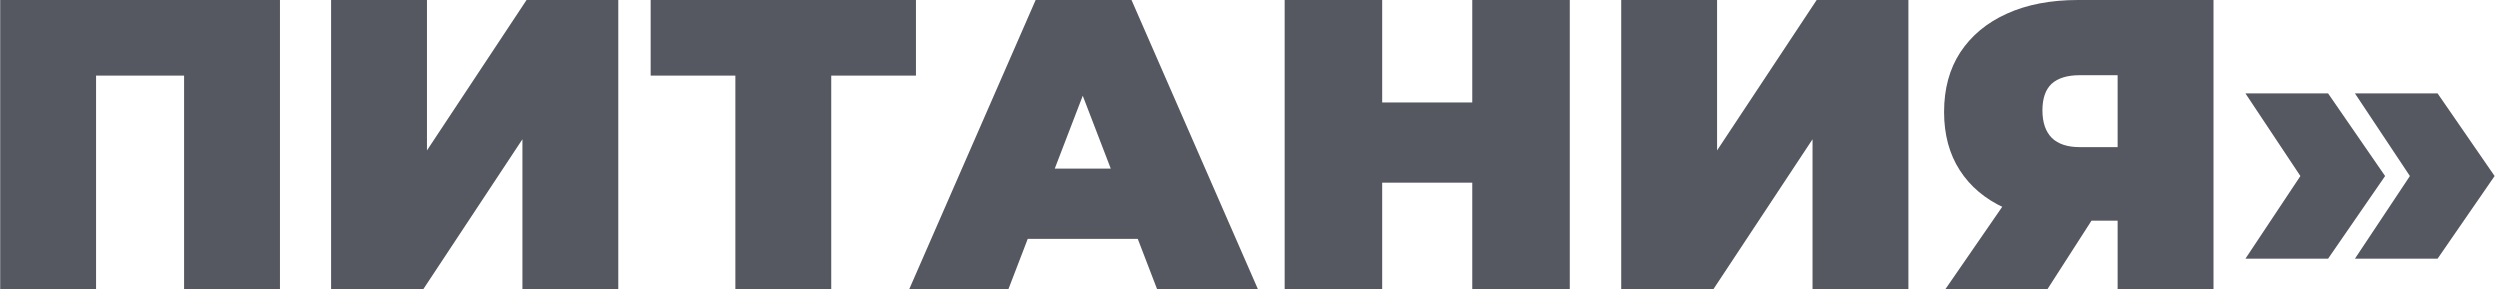 <?xml version="1.0" encoding="UTF-8"?> <svg xmlns="http://www.w3.org/2000/svg" width="363" height="42" viewBox="0 0 363 42" fill="none"> <path d="M0.029 42V-2.86102e-06H40.649V42H26.729V7.98L29.789 10.98H10.889L13.949 7.98V42H0.029ZM48.075 42V-2.86102e-06H61.995V21.84L76.456 -2.86102e-06H89.775V42H75.856V20.22L61.456 42H48.075ZM106.776 42V7.92L109.836 10.98H94.476V-2.86102e-06H132.996V10.98H117.636L120.696 7.92V42H106.776ZM132.016 42L150.376 -2.86102e-06H164.296L182.656 42H168.016L154.456 6.72H159.976L146.416 42H132.016ZM142.936 34.68L146.536 24.48H165.856L169.456 34.68H142.936ZM213.773 -2.86102e-06H227.933V42H213.773V-2.86102e-06ZM200.693 42H186.533V-2.86102e-06H200.693V42ZM214.733 26.52H199.733V14.88H214.733V26.52ZM235.4 42V-2.86102e-06H249.32V21.84L263.78 -2.86102e-06H277.1V42H263.18V20.22L248.78 42H235.4ZM307.48 42V29.22L310.78 32.04H301.12C297.24 32.04 293.88 31.42 291.04 30.18C288.24 28.9 286.08 27.08 284.56 24.72C283.04 22.36 282.28 19.54 282.28 16.26C282.28 12.9 283.06 10.02 284.62 7.62C286.22 5.18 288.48 3.3 291.4 1.98C294.32 0.66 297.76 -2.86102e-06 301.72 -2.86102e-06H321.4V42H307.48ZM282.46 42L293.02 26.7H307.12L297.28 42H282.46ZM307.48 24.78V7.5L310.78 10.92H301.96C300.16 10.92 298.8 11.34 297.88 12.18C297 13.02 296.56 14.3 296.56 16.02C296.56 17.78 297.02 19.12 297.94 20.04C298.86 20.92 300.2 21.36 301.96 21.36H310.78L307.48 24.78ZM338.037 37.56H326.037L334.017 25.56L326.037 13.56H338.037L346.317 25.56L338.037 37.56ZM353.937 37.56H341.937L349.917 25.56L341.937 13.56H353.937L362.217 25.56L353.937 37.56Z" fill="#555761"></path> </svg> 